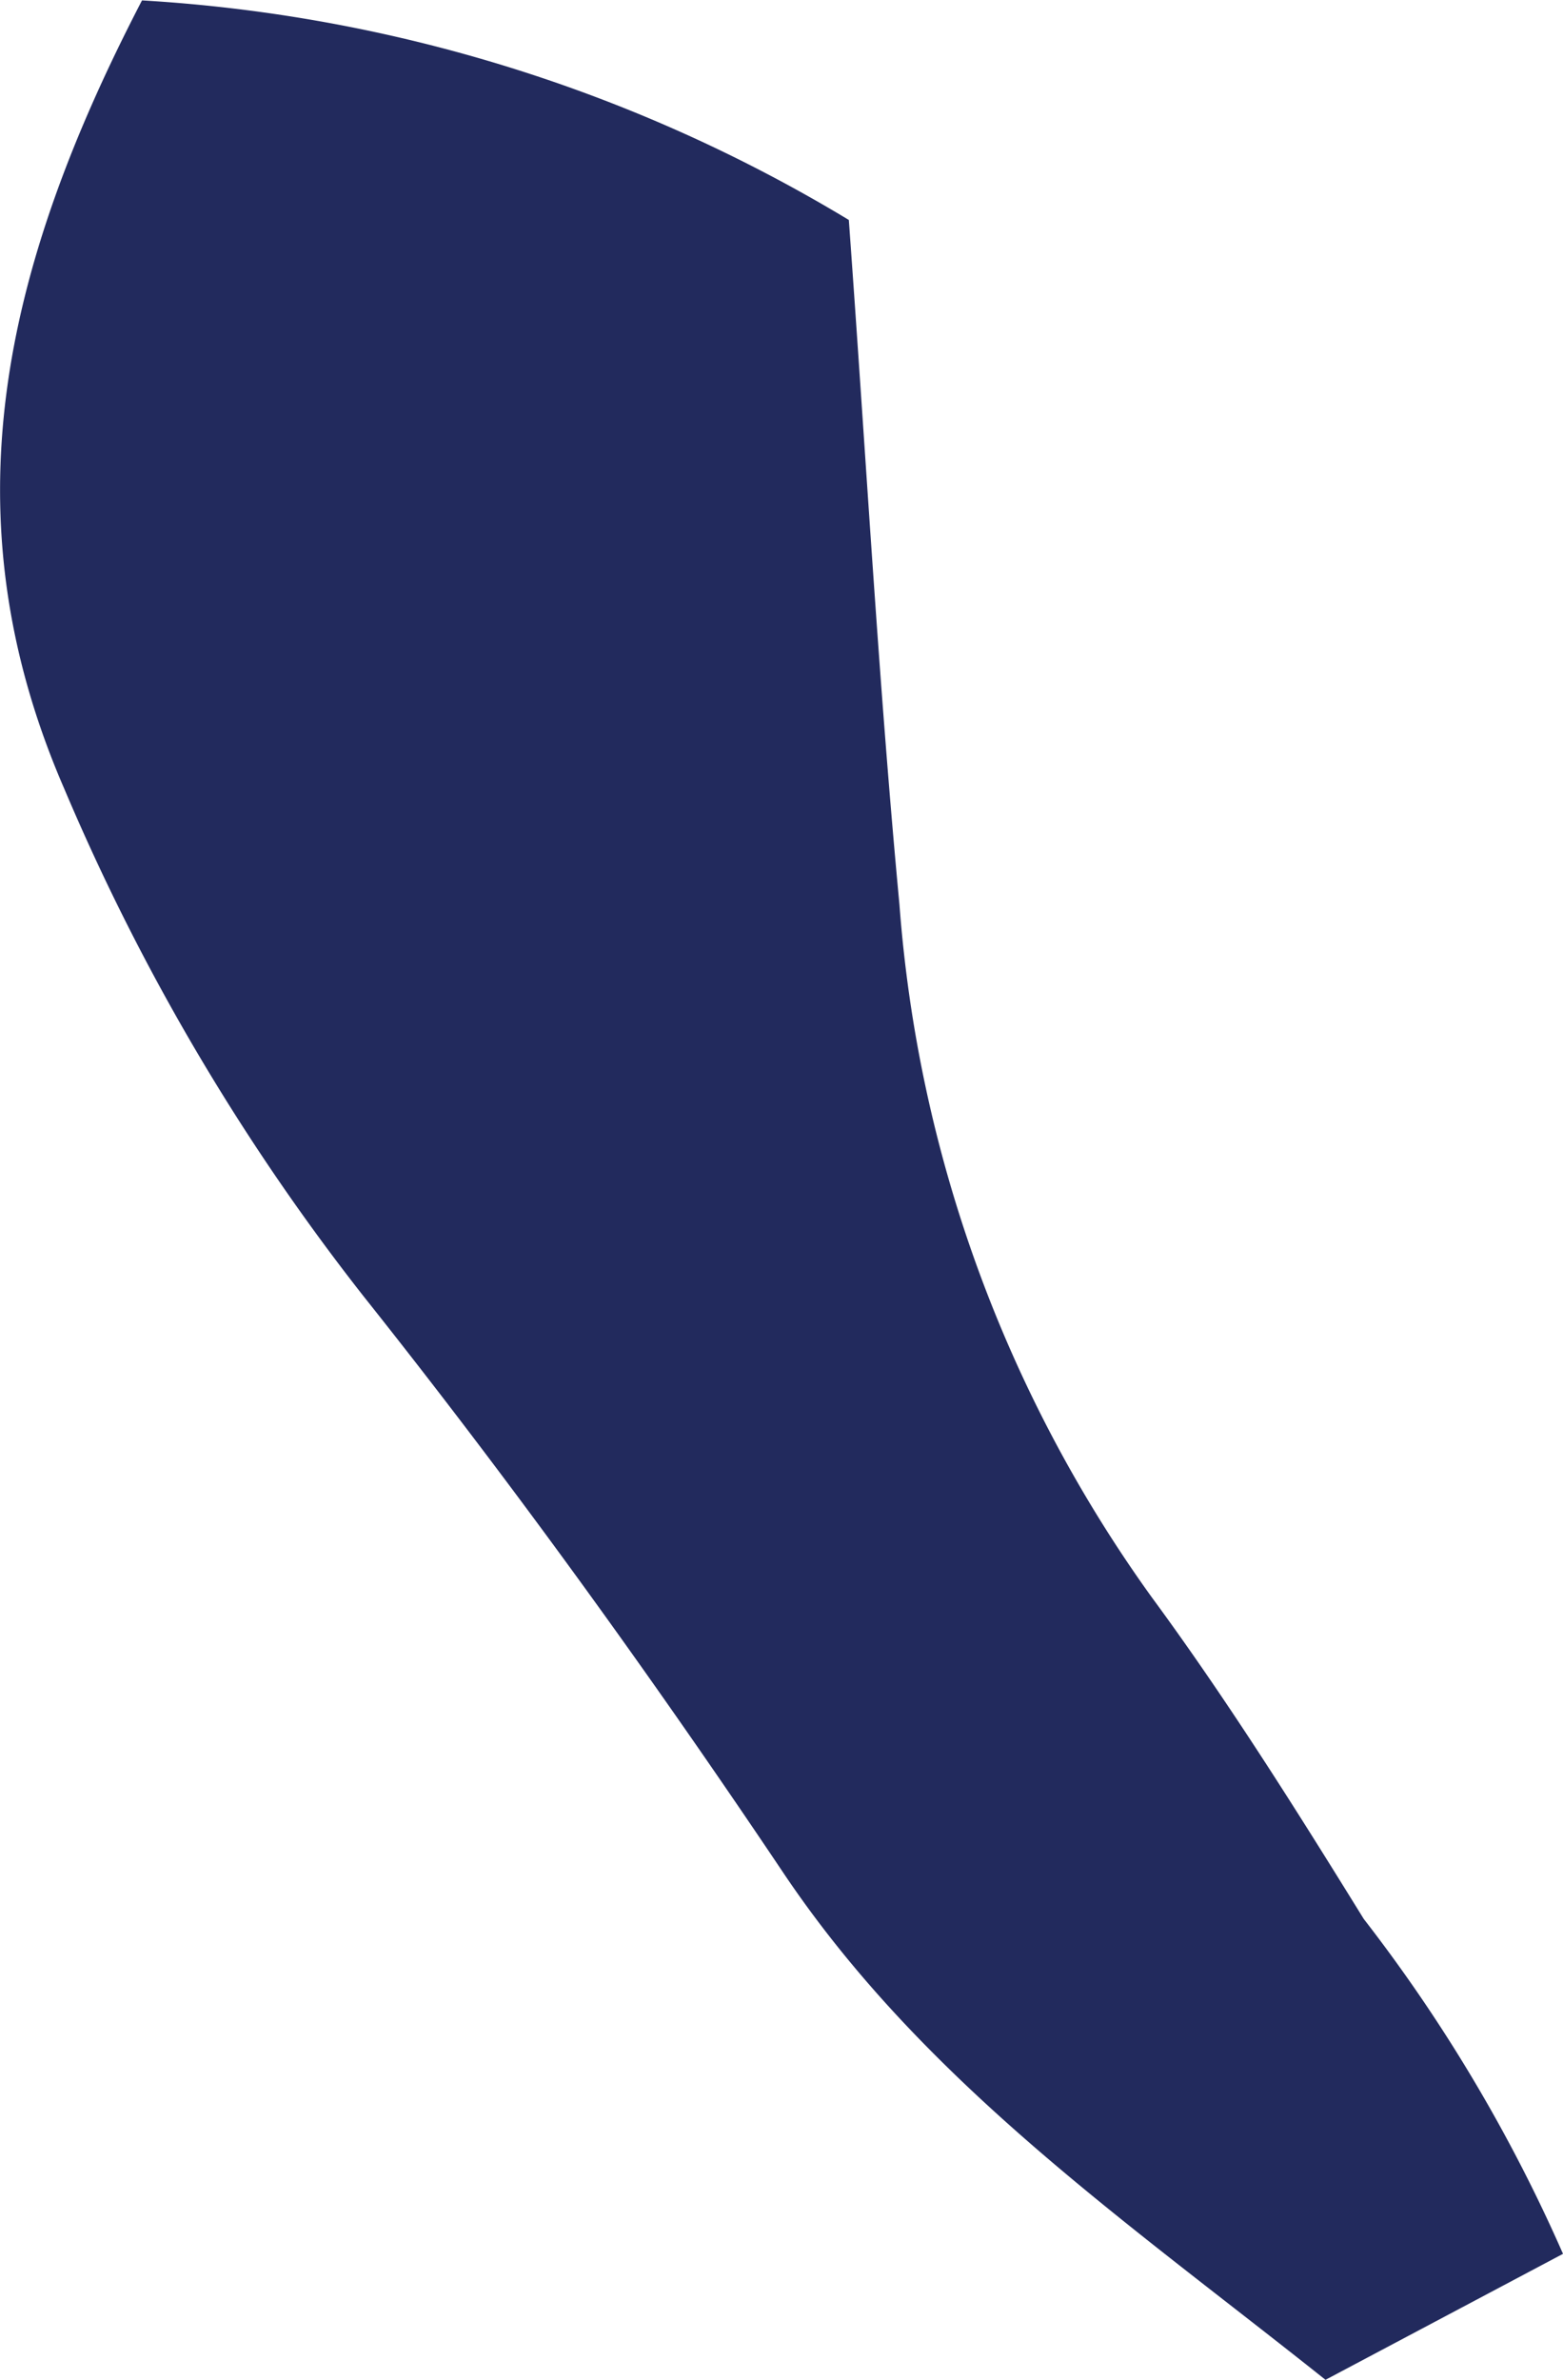 <svg xmlns="http://www.w3.org/2000/svg" width="19.614" height="29.849" viewBox="0 0 19.614 29.849">
  <path id="Tracé_20" data-name="Tracé 20" d="M271.263,74.359l2.978-1.579a19.939,19.939,0,0,0-2.5-4.2c-.848-1.371-1.709-2.742-2.664-4.04a17.036,17.036,0,0,1-3.163-8.685c-.259-2.754-.413-5.525-.635-8.586a19.359,19.359,0,0,0-8.87-2.754c-1.743,3.357-2.466,6.461-.974,9.892a27.931,27.931,0,0,0,3.755,6.363c1.853,2.329,3.6,4.747,5.259,7.219,1.766,2.637,4.323,4.389,6.815,6.374" transform="translate(-254.627 -44.51)" fill="#222a5d"/>
</svg>
